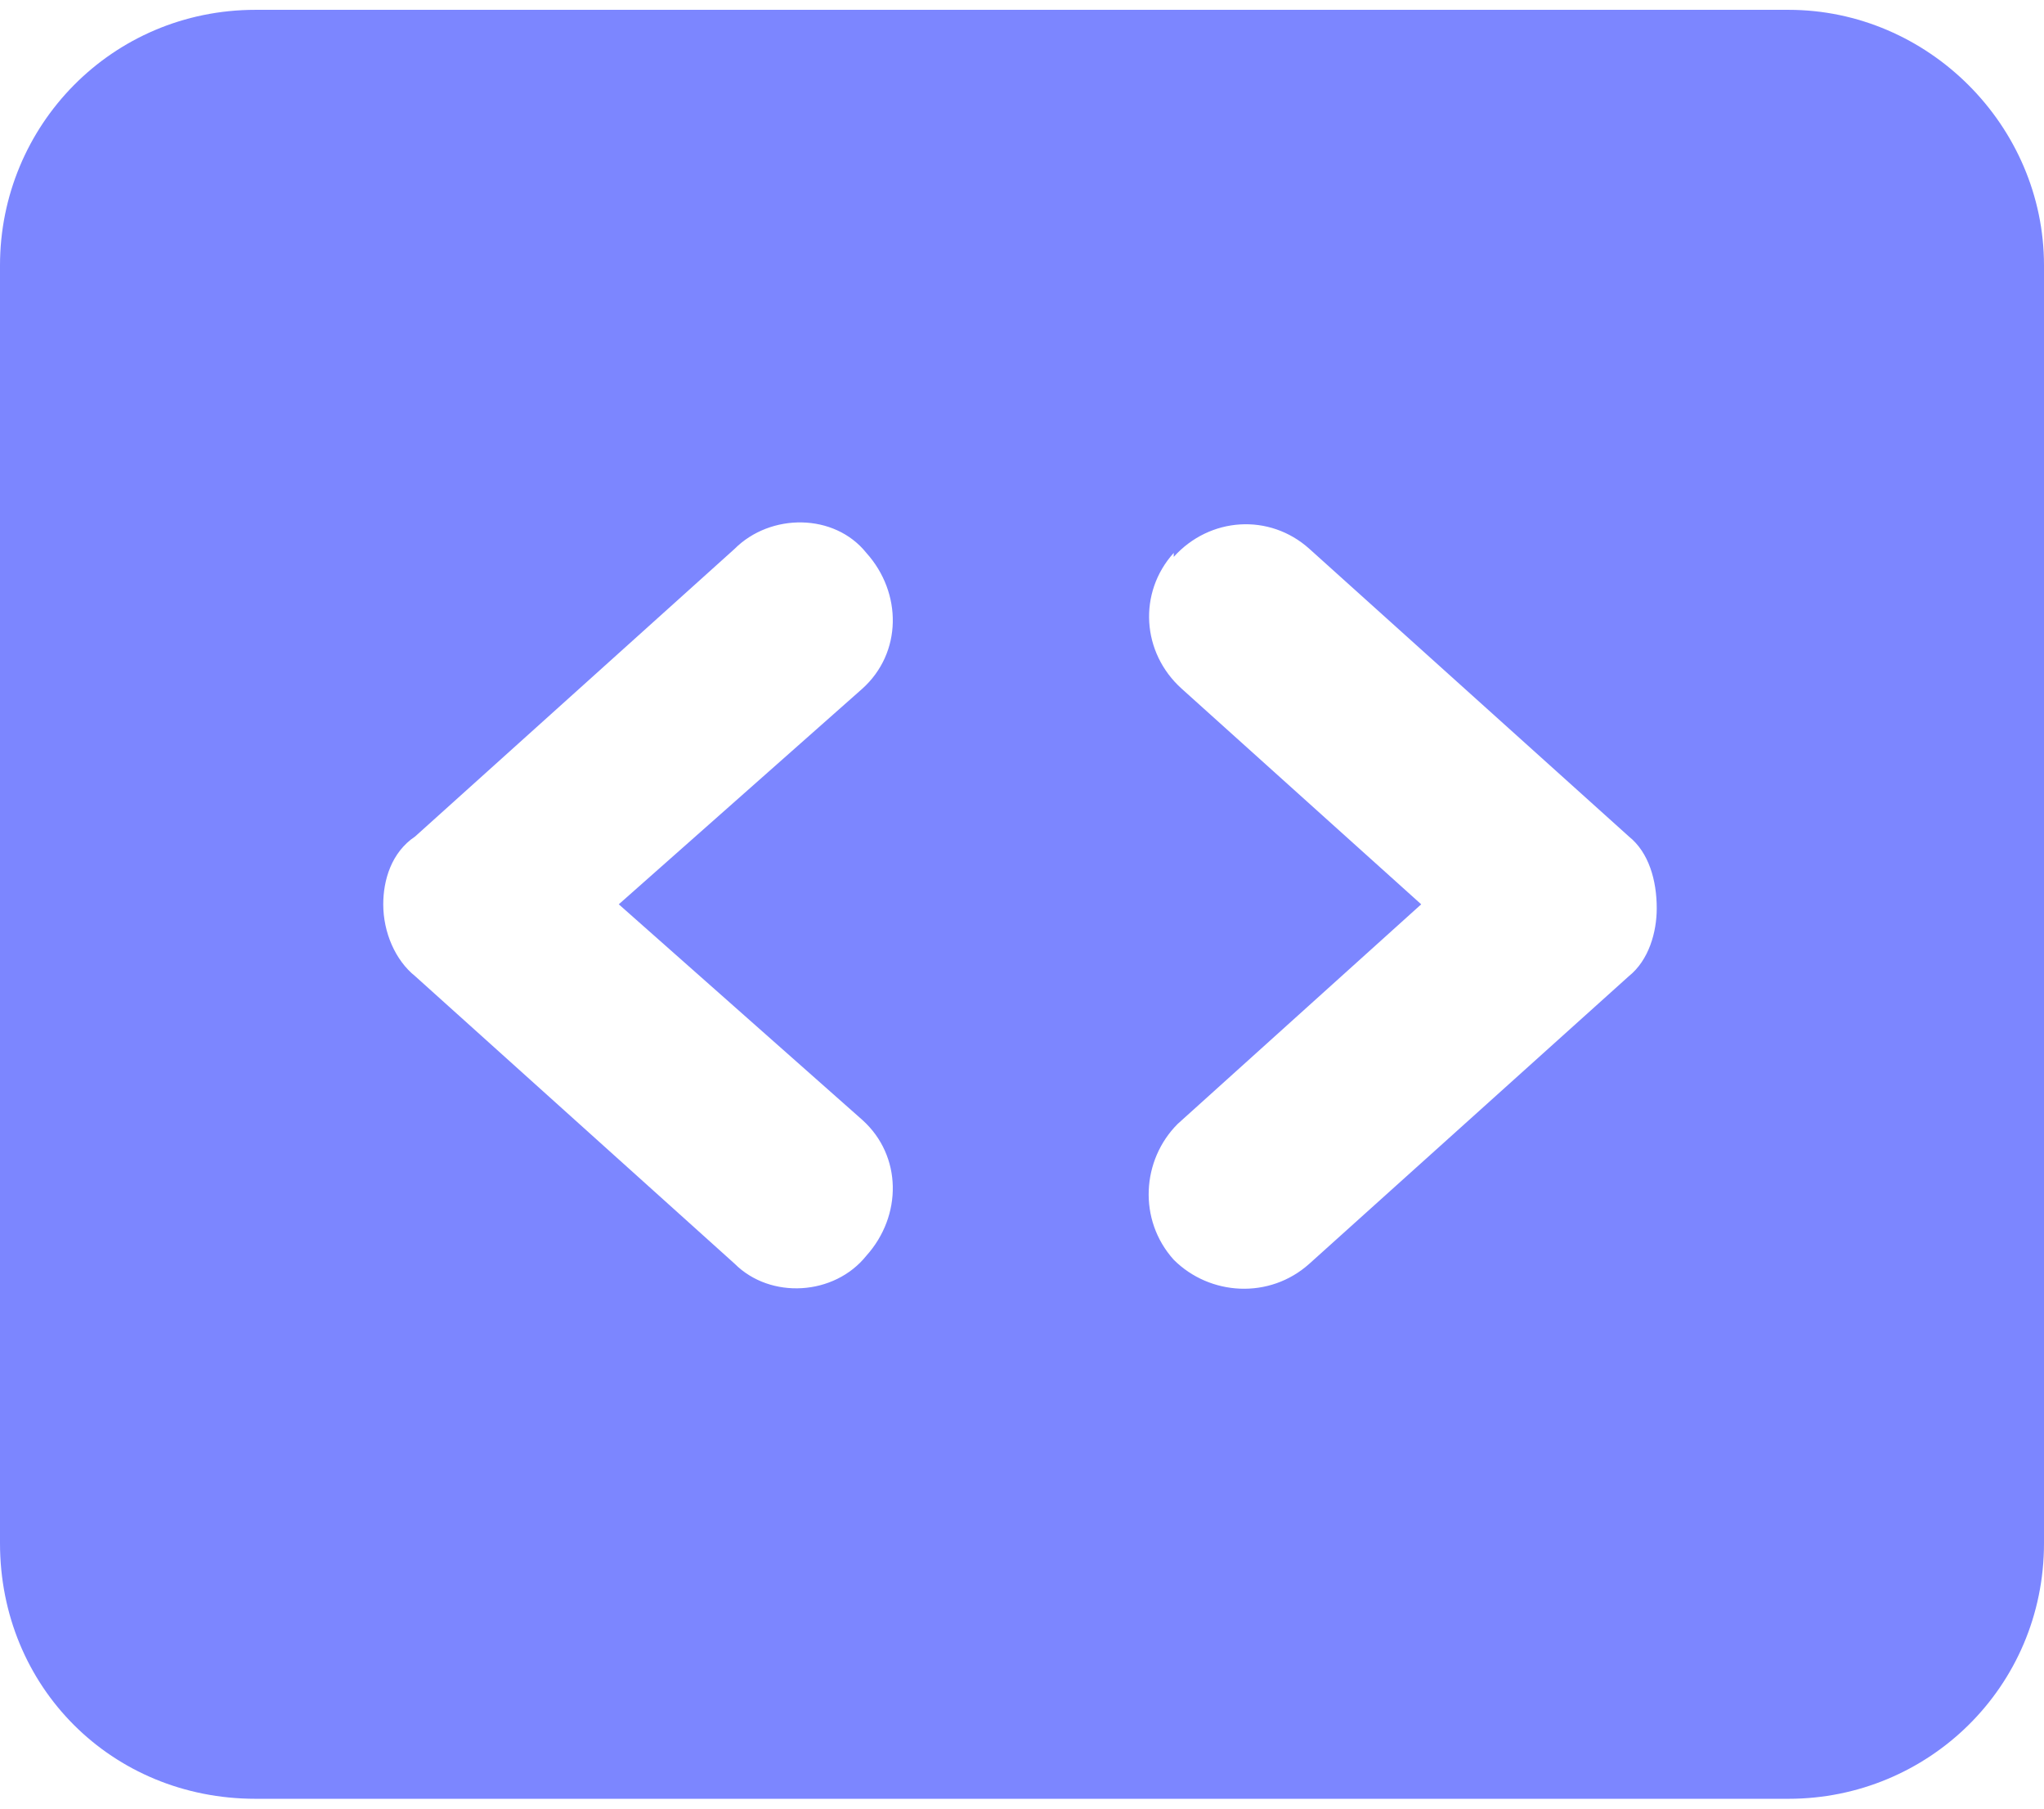 <svg width="26" height="23" viewBox="0 0 26 23" fill="none" xmlns="http://www.w3.org/2000/svg">
<path d="M0 3.375C0 1.598 1.422 0.125 3.25 0.125H22.75C24.527 0.125 26 1.598 26 3.375V19.625C26 21.453 24.527 22.875 22.75 22.875H3.25C1.422 22.875 0 21.453 0 19.625V3.375ZM14.93 7.031C14.473 7.539 14.523 8.301 15.031 8.758L18.078 11.5L14.98 14.293C14.523 14.75 14.473 15.512 14.93 16.02C15.387 16.477 16.148 16.527 16.656 16.07L20.719 12.414C20.973 12.211 21.074 11.855 21.074 11.551C21.074 11.195 20.973 10.84 20.719 10.637L16.656 6.98C16.148 6.523 15.387 6.574 14.93 7.082V7.031ZM10.969 8.758C11.477 8.301 11.477 7.539 11.02 7.031C10.613 6.523 9.801 6.523 9.344 6.98L5.281 10.637C4.977 10.84 4.875 11.195 4.875 11.5C4.875 11.855 5.027 12.211 5.281 12.414L9.344 16.07C9.801 16.527 10.613 16.477 11.02 15.969C11.477 15.461 11.477 14.699 10.969 14.242L7.871 11.5L10.969 8.758Z" fill="#7C86FF"/>
</svg>
